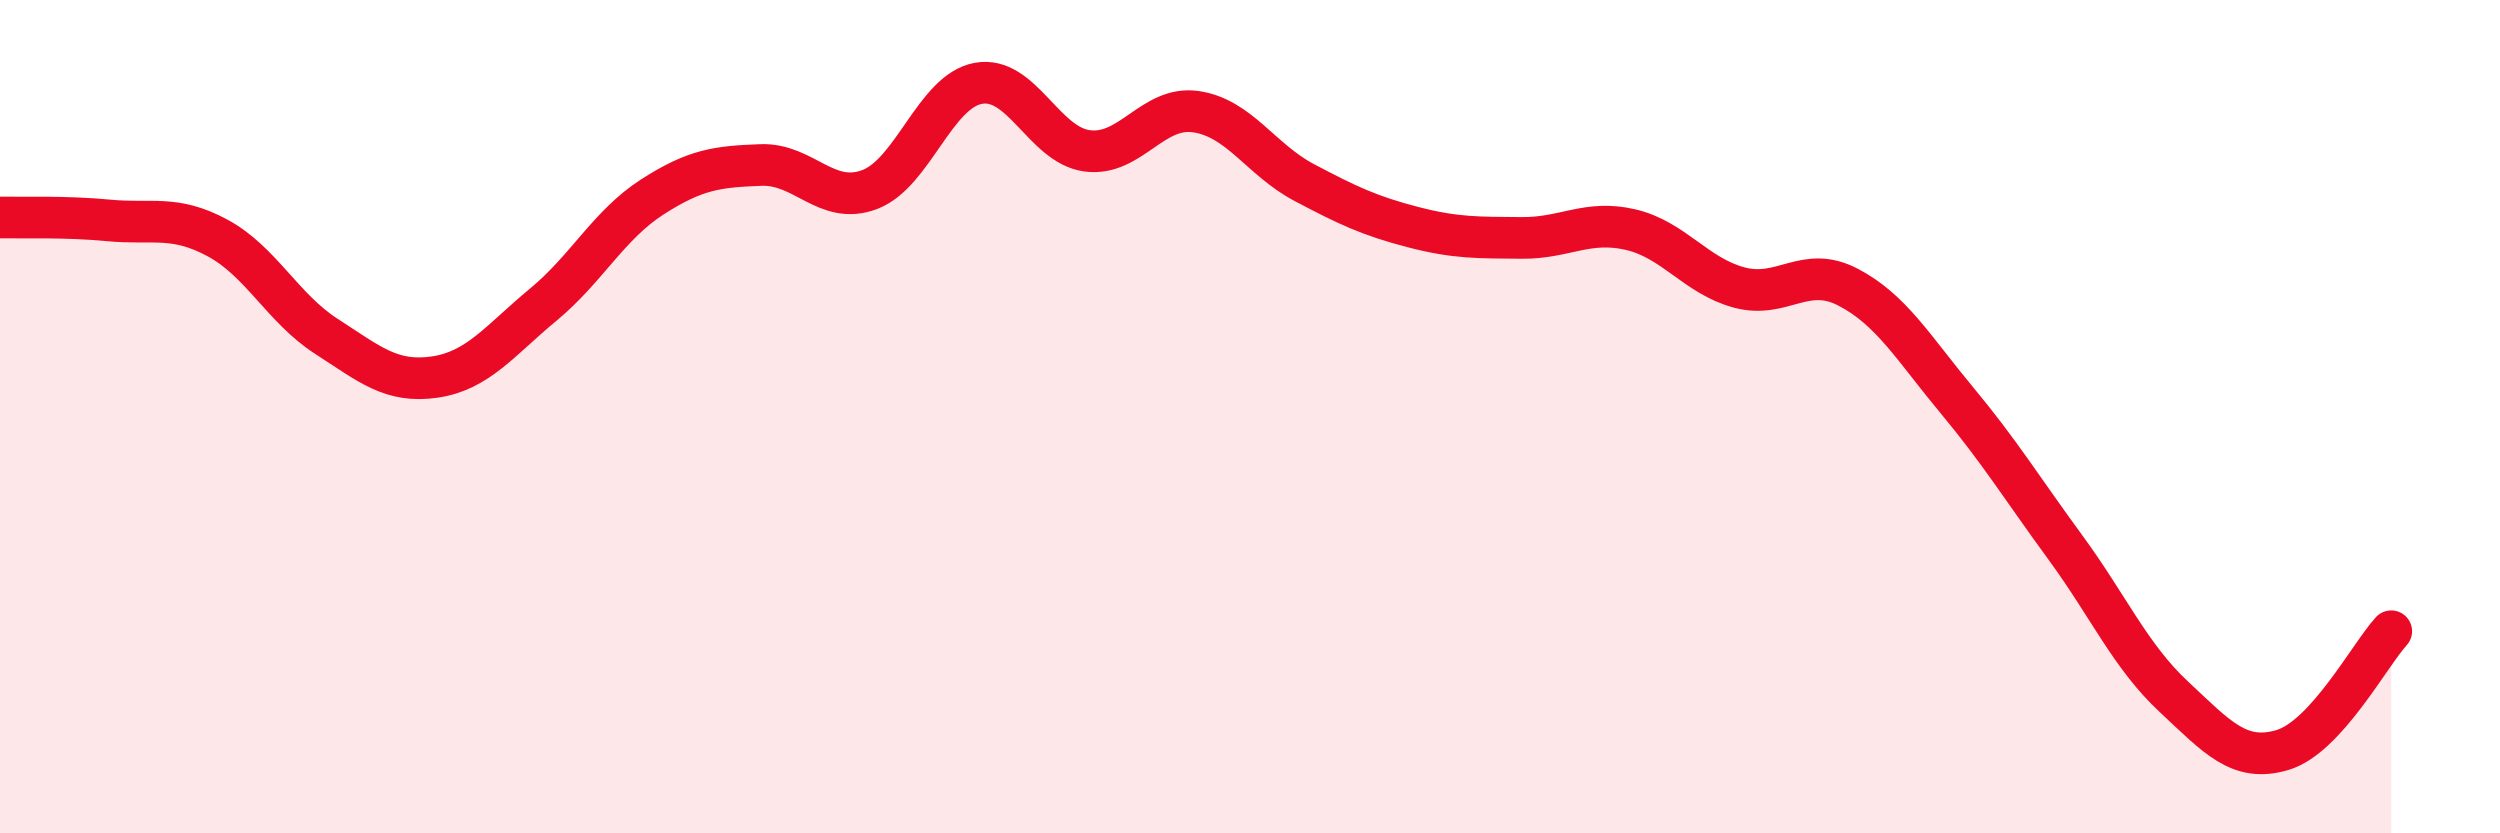 
    <svg width="60" height="20" viewBox="0 0 60 20" xmlns="http://www.w3.org/2000/svg">
      <path
        d="M 0,5.22 C 0.52,5.23 1.57,5.19 2.61,5.29 C 3.65,5.39 4.18,5.15 5.22,5.71 C 6.26,6.27 6.79,7.4 7.83,8.07 C 8.87,8.74 9.39,9.2 10.43,9.05 C 11.47,8.9 12,8.17 13.04,7.31 C 14.08,6.45 14.61,5.4 15.65,4.73 C 16.69,4.06 17.22,4 18.26,3.96 C 19.3,3.92 19.83,4.94 20.87,4.55 C 21.91,4.16 22.44,2.19 23.48,2 C 24.52,1.81 25.05,3.48 26.09,3.62 C 27.13,3.76 27.66,2.53 28.7,2.68 C 29.74,2.83 30.26,3.83 31.3,4.38 C 32.34,4.93 32.87,5.18 33.91,5.45 C 34.95,5.72 35.48,5.7 36.52,5.71 C 37.56,5.72 38.09,5.27 39.13,5.51 C 40.17,5.75 40.7,6.62 41.74,6.9 C 42.78,7.18 43.31,6.35 44.35,6.89 C 45.39,7.43 45.92,8.35 46.96,9.6 C 48,10.85 48.53,11.72 49.57,13.14 C 50.61,14.56 51.13,15.75 52.17,16.72 C 53.21,17.69 53.74,18.31 54.78,18 C 55.82,17.69 56.87,15.72 57.39,15.15L57.39 20L0 20Z"
        fill="#EB0A25"
        opacity="0.1"
        stroke-linecap="round"
        stroke-linejoin="round"
      />
      <path
        d="M 0,5.22 C 0.52,5.23 1.57,5.19 2.61,5.29 C 3.65,5.39 4.18,5.15 5.22,5.71 C 6.26,6.27 6.79,7.4 7.83,8.07 C 8.87,8.74 9.39,9.2 10.43,9.05 C 11.47,8.9 12,8.17 13.04,7.31 C 14.08,6.45 14.61,5.4 15.65,4.73 C 16.69,4.06 17.22,4 18.26,3.96 C 19.3,3.92 19.83,4.94 20.87,4.55 C 21.91,4.16 22.44,2.19 23.48,2 C 24.52,1.81 25.05,3.48 26.09,3.62 C 27.13,3.76 27.66,2.53 28.7,2.68 C 29.74,2.83 30.26,3.83 31.3,4.38 C 32.34,4.93 32.87,5.18 33.91,5.45 C 34.95,5.72 35.48,5.7 36.52,5.71 C 37.56,5.72 38.09,5.27 39.13,5.51 C 40.17,5.75 40.7,6.62 41.74,6.9 C 42.78,7.18 43.31,6.35 44.35,6.89 C 45.39,7.43 45.92,8.35 46.96,9.6 C 48,10.85 48.53,11.72 49.57,13.14 C 50.61,14.56 51.13,15.75 52.17,16.72 C 53.21,17.69 53.74,18.31 54.78,18 C 55.82,17.69 56.87,15.72 57.39,15.15"
        stroke="#EB0A25"
        stroke-width="1"
        fill="none"
        stroke-linecap="round"
        stroke-linejoin="round"
      />
    </svg>
  